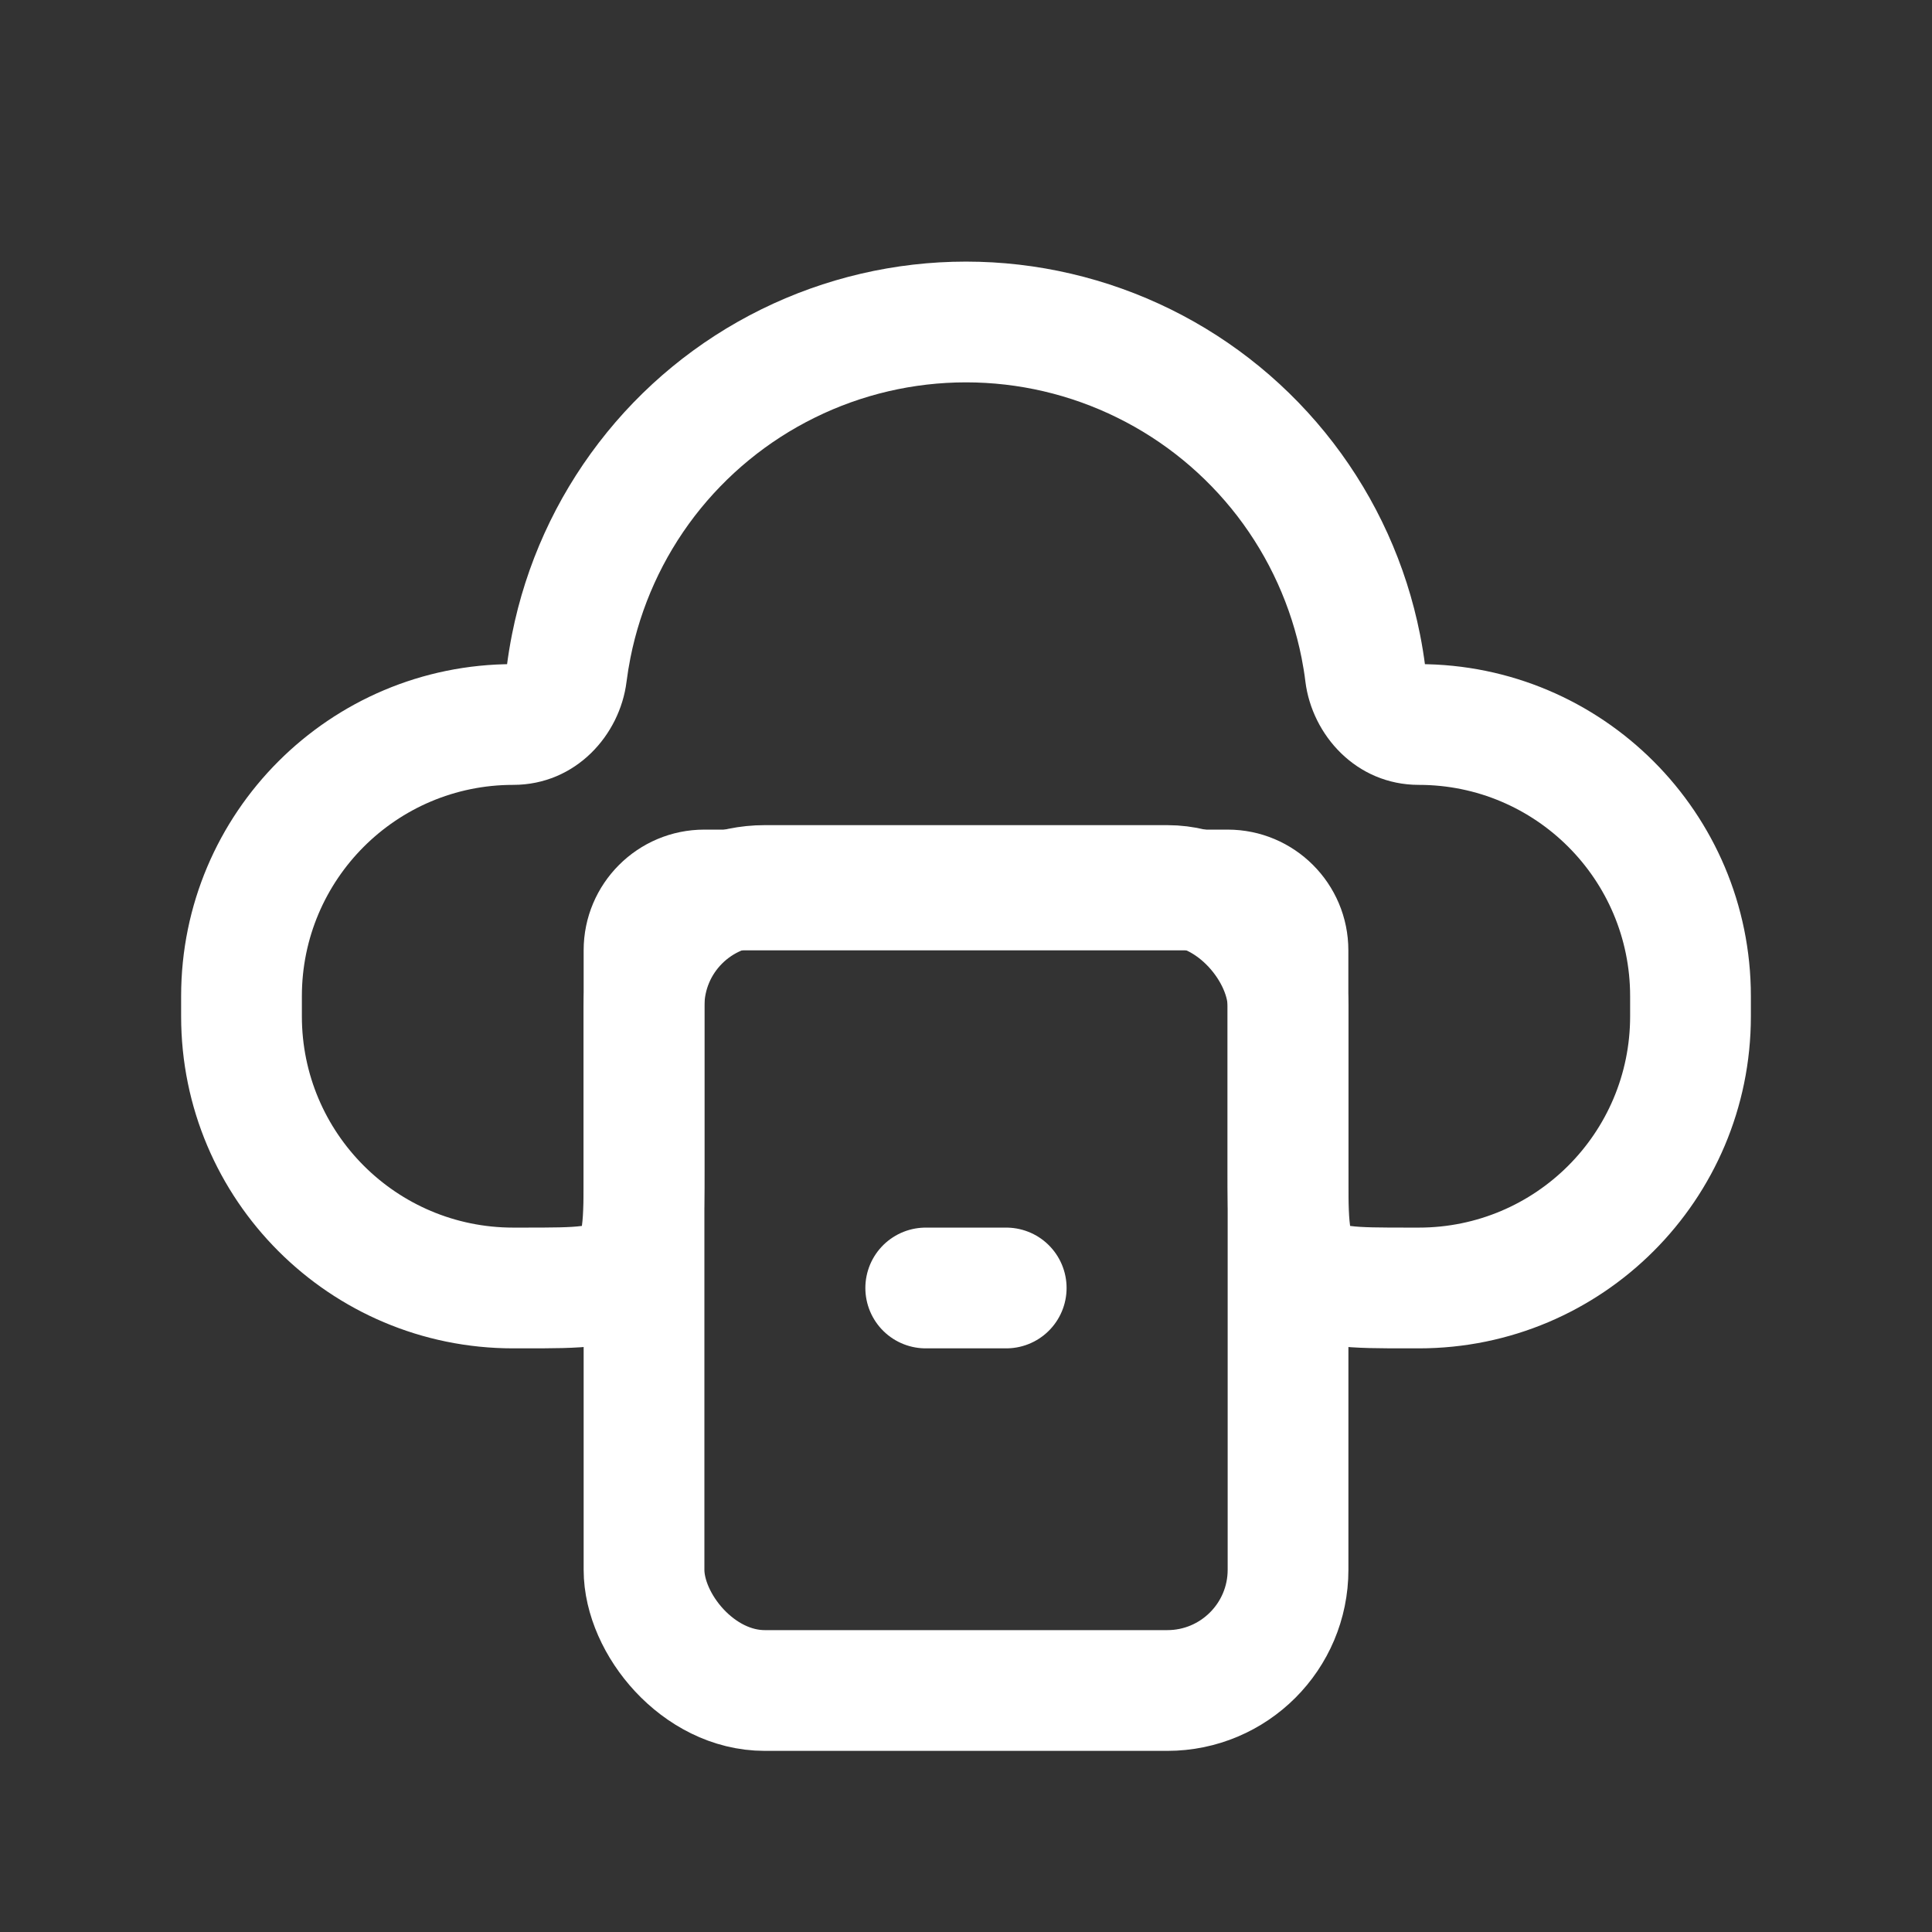 <svg width="32" height="32" viewBox="0 0 32 32" fill="none" xmlns="http://www.w3.org/2000/svg">
<rect x="0" y="0" width="32" height="32" fill="#333333" stroke="none"/>
<path d="M9.461 10.699L10.442 10.895V10.895L9.461 10.699ZM10.711 7.942L9.918 7.333V7.333L10.711 7.942ZM13.051 6.021L12.609 5.124L12.609 5.124L13.051 6.021ZM18.949 6.021L18.506 6.918V6.918L18.949 6.021ZM21.289 7.942L22.082 7.333L22.082 7.333L21.289 7.942ZM22.539 10.699L23.519 10.504V10.504L22.539 10.699ZM9.385 11.169L8.393 11.044L9.385 11.169ZM10.374 21.041L9.667 20.333L10.374 21.041ZM21.626 21.041L20.919 21.748L21.626 21.041ZM22.615 11.169L21.622 11.294L22.615 11.169ZM23.5 13C25.433 13 27 14.567 27 16.5H29C29 13.463 26.538 11 23.5 11V13ZM27 16.5V16.833H29V16.5H27ZM27 16.833C27 18.766 25.433 20.333 23.5 20.333V22.333C26.538 22.333 29 19.871 29 16.833H27ZM23.5 20.333H23.333V22.333H23.5V20.333ZM22.333 19.333V15.741H20.333V19.333H22.333ZM22.333 15.741C22.333 14.636 21.438 13.741 20.333 13.741V15.741H22.333ZM20.333 13.741H11.667V15.741H20.333V13.741ZM11.667 13.741C10.562 13.741 9.667 14.636 9.667 15.741H11.667H11.667V13.741ZM9.667 15.741V19.333H11.667V15.741H9.667ZM8.667 20.333H8.5V22.333H8.667V20.333ZM8.5 20.333C6.567 20.333 5 18.766 5 16.833H3C3 19.871 5.462 22.333 8.5 22.333V20.333ZM5 16.833V16.5H3V16.833H5ZM5 16.5C5 14.567 6.567 13 8.5 13V11C5.462 11 3 13.463 3 16.5H5ZM8.481 10.504C8.445 10.684 8.416 10.864 8.393 11.044L10.377 11.294C10.394 11.16 10.416 11.027 10.442 10.895L8.481 10.504ZM9.918 7.333C9.202 8.266 8.71 9.351 8.481 10.504L10.442 10.895C10.612 10.042 10.975 9.24 11.504 8.55L9.918 7.333ZM12.609 5.124C11.554 5.644 10.633 6.4 9.918 7.333L11.504 8.55C12.034 7.861 12.714 7.302 13.494 6.918L12.609 5.124ZM16 4.333C14.824 4.333 13.664 4.604 12.609 5.124L13.494 6.918C14.273 6.533 15.131 6.333 16 6.333V4.333ZM19.391 5.124C18.336 4.604 17.176 4.333 16 4.333V6.333C16.869 6.333 17.727 6.533 18.506 6.918L19.391 5.124ZM22.082 7.333C21.366 6.4 20.446 5.644 19.391 5.124L18.506 6.918C19.286 7.302 19.966 7.861 20.496 8.55L22.082 7.333ZM23.519 10.504C23.29 9.351 22.798 8.266 22.082 7.333L20.496 8.55C21.025 9.24 21.388 10.042 21.558 10.895L23.519 10.504ZM23.607 11.044C23.584 10.864 23.555 10.684 23.519 10.504L21.558 10.895C21.584 11.027 21.606 11.16 21.622 11.294L23.607 11.044ZM8.5 13C9.539 13 10.267 12.172 10.377 11.294L8.393 11.044C8.393 11.044 8.393 11.044 8.393 11.044C8.393 11.043 8.395 11.04 8.4 11.035C8.406 11.03 8.417 11.021 8.436 11.013C8.455 11.005 8.478 11 8.5 11V13ZM9.667 19.333C9.667 19.833 9.665 20.107 9.639 20.297C9.617 20.459 9.596 20.404 9.667 20.333L11.081 21.748C11.444 21.384 11.57 20.947 11.621 20.564C11.669 20.209 11.667 19.776 11.667 19.333H9.667ZM8.667 22.333C9.11 22.333 9.543 22.335 9.897 22.288C10.28 22.236 10.718 22.111 11.081 21.748L9.667 20.333C9.737 20.263 9.792 20.284 9.631 20.306C9.441 20.331 9.166 20.333 8.667 20.333V22.333ZM23.333 20.333C22.834 20.333 22.559 20.331 22.369 20.306C22.208 20.284 22.263 20.263 22.333 20.333L20.919 21.748C21.282 22.111 21.72 22.236 22.103 22.288C22.457 22.335 22.89 22.333 23.333 22.333V20.333ZM20.333 19.333C20.333 19.776 20.331 20.209 20.379 20.564C20.43 20.947 20.556 21.384 20.919 21.748L22.333 20.333C22.404 20.404 22.383 20.459 22.361 20.297C22.335 20.107 22.333 19.833 22.333 19.333H20.333ZM23.5 11C23.522 11 23.545 11.005 23.564 11.013C23.583 11.021 23.594 11.03 23.6 11.035C23.605 11.04 23.607 11.043 23.607 11.044C23.607 11.044 23.607 11.044 23.607 11.044L21.622 11.294C21.733 12.172 22.461 13 23.5 13V11Z" fill="white"/>
<rect x="10.667" y="14.667" width="10.667" height="13.333" rx="2" stroke="white" stroke-width="2"/>
<path d="M15.333 21.333H16.666" stroke="white" stroke-width="2" stroke-linecap="round"/>
</svg>
